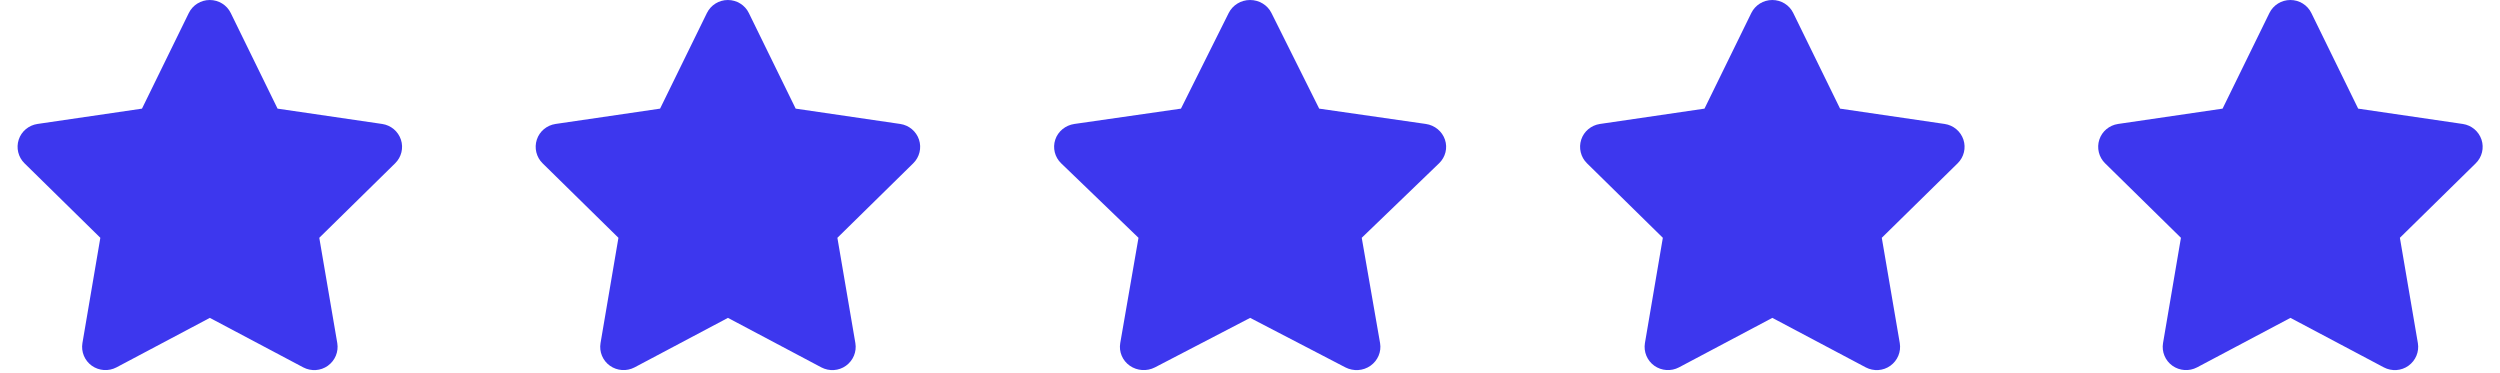 <svg width="161" height="24" viewBox="0 0 161 24" fill="none" xmlns="http://www.w3.org/2000/svg">
<g clip-path="url(#clip0_1945_11123)">
<path d="M148.851 0.838C148.602 0.326 148.077 0 147.5 0C146.923 0 146.403 0.326 146.15 0.838L143.134 6.996L136.401 7.983C135.838 8.067 135.369 8.458 135.196 8.993C135.022 9.528 135.163 10.119 135.566 10.515L140.452 15.314L139.299 22.096C139.205 22.655 139.439 23.223 139.904 23.553C140.368 23.883 140.982 23.925 141.488 23.66L147.505 20.471L153.521 23.66C154.027 23.925 154.642 23.888 155.106 23.553C155.57 23.218 155.805 22.655 155.711 22.096L154.553 15.314L159.439 10.515C159.842 10.119 159.987 9.528 159.809 8.993C159.631 8.458 159.167 8.067 158.604 7.983L151.866 6.996L148.851 0.838Z" fill="#3D37EE"/>
</g>
<g clip-path="url(#clip1_1945_11123)">
<path d="M115.485 0.838C115.237 0.326 114.712 0 114.135 0C113.558 0 113.038 0.326 112.784 0.838L109.769 6.996L103.035 7.983C102.473 8.067 102.004 8.458 101.83 8.993C101.657 9.528 101.797 10.119 102.201 10.515L107.087 15.314L105.933 22.096C105.84 22.655 106.074 23.223 106.538 23.553C107.003 23.883 107.617 23.925 108.123 23.66L114.139 20.471L120.156 23.66C120.662 23.925 121.276 23.888 121.741 23.553C122.205 23.218 122.439 22.655 122.346 22.096L121.187 15.314L126.074 10.515C126.477 10.119 126.622 9.528 126.444 8.993C126.266 8.458 125.802 8.067 125.239 7.983L118.5 6.996L115.485 0.838Z" fill="#3D37EE"/>
</g>
<g clip-path="url(#clip2_1945_11123)">
<path d="M81.882 0.838C81.629 0.326 81.093 0 80.505 0C79.917 0 79.386 0.326 79.128 0.838L76.054 6.996L69.188 7.983C68.614 8.067 68.136 8.458 67.959 8.993C67.782 9.528 67.926 10.119 68.337 10.515L73.319 15.314L72.143 22.096C72.047 22.655 72.286 23.223 72.76 23.553C73.233 23.883 73.859 23.925 74.376 23.66L80.51 20.471L86.644 23.66C87.16 23.925 87.787 23.888 88.26 23.553C88.733 23.218 88.972 22.655 88.877 22.096L87.696 15.314L92.678 10.515C93.089 10.119 93.237 9.528 93.055 8.993C92.874 8.458 92.4 8.067 91.827 7.983L84.956 6.996L81.882 0.838Z" fill="#3D37EE"/>
</g>
<g clip-path="url(#clip3_1945_11123)">
<path d="M48.225 0.838C47.977 0.326 47.452 0 46.875 0C46.298 0 45.778 0.326 45.525 0.838L42.509 6.996L35.776 7.983C35.213 8.067 34.744 8.458 34.571 8.993C34.397 9.528 34.538 10.119 34.941 10.515L39.827 15.314L38.674 22.096C38.58 22.655 38.814 23.223 39.279 23.553C39.743 23.883 40.357 23.925 40.864 23.66L46.88 20.471L52.896 23.66C53.402 23.925 54.017 23.888 54.481 23.553C54.945 23.218 55.18 22.655 55.086 22.096L53.928 15.314L58.814 10.515C59.217 10.119 59.362 9.528 59.184 8.993C59.006 8.458 58.542 8.067 57.979 7.983L51.241 6.996L48.225 0.838Z" fill="#3D37EE"/>
</g>
<g clip-path="url(#clip4_1945_11123)">
<path d="M14.86 0.838C14.612 0.326 14.087 0 13.51 0C12.933 0 12.412 0.326 12.159 0.838L9.144 6.996L2.41 7.983C1.848 8.067 1.379 8.458 1.205 8.993C1.032 9.528 1.172 10.119 1.576 10.515L6.462 15.314L5.308 22.096C5.215 22.655 5.449 23.223 5.913 23.553C6.378 23.883 6.992 23.925 7.498 23.66L13.514 20.471L19.531 23.66C20.037 23.925 20.651 23.888 21.116 23.553C21.58 23.218 21.814 22.655 21.721 22.096L20.562 15.314L25.448 10.515C25.852 10.119 25.997 9.528 25.819 8.993C25.641 8.458 25.177 8.067 24.614 7.983L17.875 6.996L14.86 0.838Z" fill="#3D37EE"/>
</g>
<defs>
<clipPath id="clip0_1945_11123">
<rect width="27.01" height="23.832" fill="white" transform="translate(133.99)"/>
</clipPath>
<clipPath id="clip1_1945_11123">
<rect width="27.01" height="23.832" fill="white" transform="translate(100.625)"/>
</clipPath>
<clipPath id="clip2_1945_11123">
<rect width="27.54" height="23.832" fill="white" transform="translate(66.731)"/>
</clipPath>
<clipPath id="clip3_1945_11123">
<rect width="27.01" height="23.832" fill="white" transform="translate(33.365)"/>
</clipPath>
<clipPath id="clip4_1945_11123">
<rect width="27.01" height="23.832" fill="white"/>
</clipPath>
</defs>
</svg>

